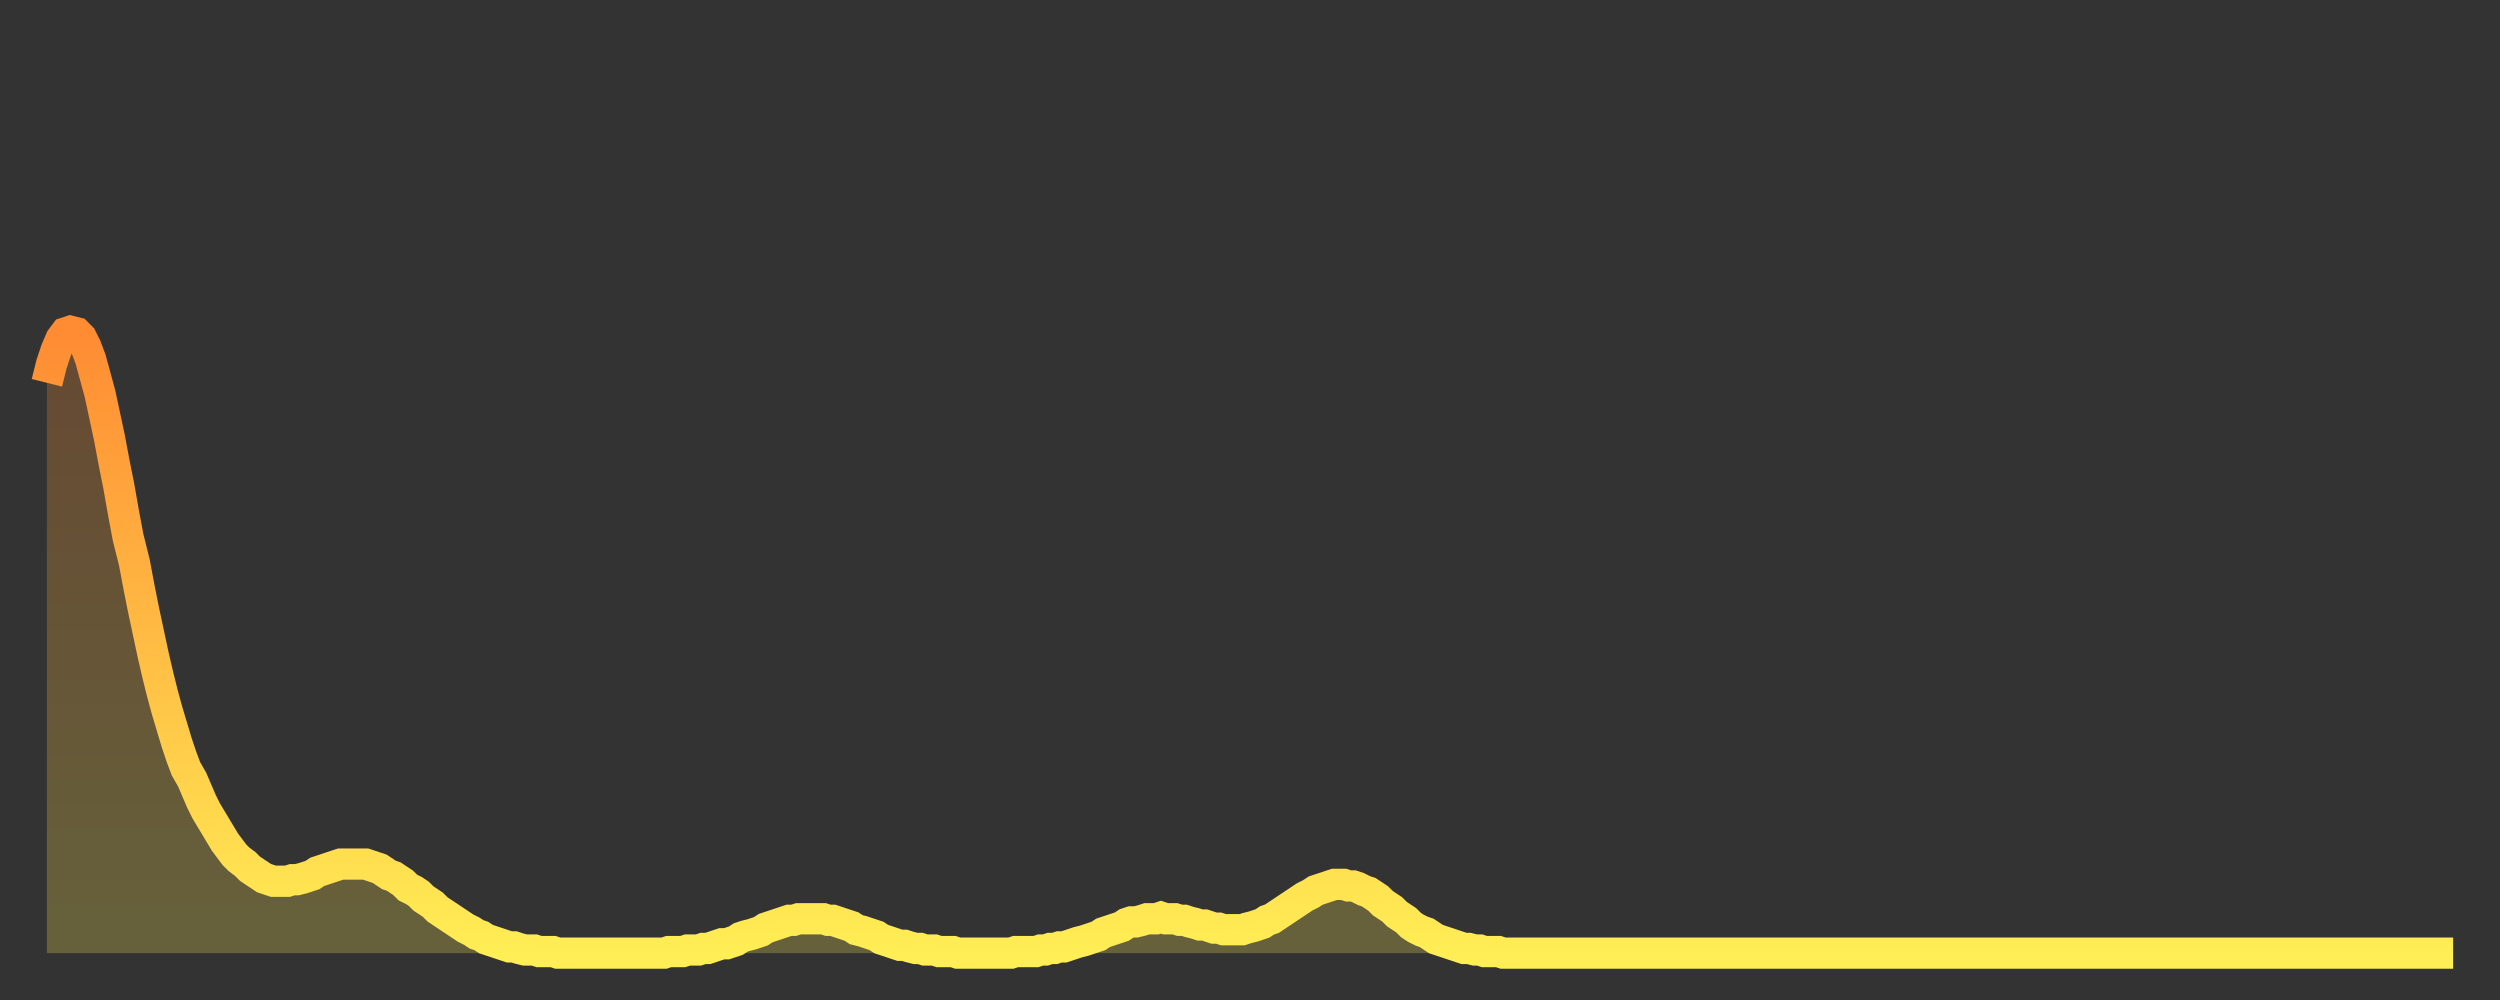 <?xml version="1.0" encoding="utf-8" ?>
<svg baseProfile="full" height="64" version="1.1" width="160" xmlns="http://www.w3.org/2000/svg" xmlns:ev="http://www.w3.org/2001/xml-events" xmlns:xlink="http://www.w3.org/1999/xlink"><rect width="100%" height="100%" fill="#333333" stroke="none"/><defs><linearGradient id="id3110250" x1="0" x2="0" y1="0" y2="1"><stop offset="0%" stop-color="#ff8b33" /><stop offset="50%" stop-color="#ffbc44" /><stop offset="100%" stop-color="#ffee55" /></linearGradient></defs><g transform="translate(3,3)"><g><path d="M 0.0 21.5 0.3 20.3 0.6 19.4 0.9 18.7 1.2 18.3 1.5 18.2 1.9 18.3 2.2 18.6 2.5 19.2 2.8 20.0 3.1 21.1 3.4 22.2 3.7 23.6 4.0 25.0 4.3 26.6 4.6 28.1 4.9 29.8 5.2 31.4 5.6 33.0 5.9 34.6 6.2 36.1 6.5 37.5 6.8 38.9 7.1 40.2 7.4 41.4 7.7 42.5 8.0 43.5 8.3 44.5 8.6 45.4 8.9 46.2 9.3 46.9 9.6 47.6 9.9 48.3 10.2 48.9 10.5 49.4 10.8 49.9 11.1 50.4 11.4 50.9 11.7 51.3 12.0 51.7 12.3 52.0 12.7 52.3 13.0 52.6 13.3 52.8 13.6 53.0 13.9 53.2 14.2 53.3 14.5 53.4 14.8 53.4 15.1 53.4 15.4 53.4 15.7 53.3 16.0 53.3 16.4 53.2 16.7 53.1 17.0 53.0 17.3 52.8 17.6 52.7 17.9 52.6 18.2 52.5 18.5 52.4 18.8 52.3 19.1 52.3 19.4 52.3 19.8 52.3 20.1 52.3 20.4 52.3 20.7 52.4 21.0 52.5 21.3 52.6 21.6 52.8 21.9 53.0 22.2 53.1 22.5 53.3 22.8 53.5 23.1 53.8 23.5 54.0 23.8 54.2 24.1 54.5 24.4 54.7 24.7 54.9 25.0 55.2 25.3 55.4 25.6 55.6 25.9 55.8 26.2 56.0 26.5 56.2 26.8 56.4 27.2 56.6 27.5 56.8 27.8 56.9 28.1 57.1 28.4 57.2 28.7 57.3 29.0 57.4 29.3 57.5 29.6 57.6 29.9 57.6 30.2 57.7 30.6 57.8 30.9 57.8 31.2 57.8 31.5 57.9 31.8 57.9 32.1 57.9 32.4 57.9 32.7 58.0 33.0 58.0 33.3 58.0 33.6 58.0 33.9 58.0 34.3 58.0 34.6 58.0 34.9 58.0 35.2 58.0 35.5 58.0 35.8 58.0 36.1 58.0 36.4 58.0 36.7 58.0 37.0 58.0 37.3 58.0 37.7 58.0 38.0 58.0 38.3 58.0 38.6 58.0 38.9 58.0 39.2 58.0 39.5 58.0 39.8 57.9 40.1 57.9 40.4 57.9 40.7 57.9 41.0 57.8 41.4 57.8 41.7 57.8 42.0 57.7 42.3 57.7 42.6 57.6 42.9 57.5 43.2 57.4 43.5 57.4 43.8 57.3 44.1 57.2 44.4 57.0 44.7 56.9 45.1 56.8 45.4 56.7 45.7 56.6 46.0 56.4 46.3 56.3 46.6 56.2 46.9 56.1 47.2 56.0 47.5 55.9 47.8 55.9 48.1 55.8 48.5 55.8 48.8 55.8 49.1 55.8 49.4 55.8 49.7 55.8 50.0 55.9 50.3 55.9 50.6 56.0 50.9 56.1 51.2 56.2 51.5 56.3 51.8 56.5 52.2 56.6 52.5 56.7 52.8 56.8 53.1 56.9 53.4 57.1 53.7 57.2 54.0 57.3 54.3 57.4 54.6 57.5 54.9 57.5 55.2 57.6 55.6 57.7 55.9 57.7 56.2 57.8 56.5 57.8 56.8 57.8 57.1 57.9 57.4 57.9 57.7 57.9 58.0 57.9 58.3 58.0 58.6 58.0 58.9 58.0 59.3 58.0 59.6 58.0 59.9 58.0 60.2 58.0 60.5 58.0 60.8 58.0 61.1 58.0 61.4 58.0 61.7 58.0 62.0 57.9 62.3 57.9 62.6 57.9 63.0 57.9 63.3 57.9 63.6 57.8 63.9 57.8 64.2 57.7 64.5 57.7 64.8 57.6 65.1 57.6 65.4 57.5 65.7 57.4 66.0 57.3 66.4 57.2 66.7 57.1 67.0 57.0 67.3 56.9 67.6 56.7 67.9 56.6 68.2 56.5 68.5 56.4 68.8 56.3 69.1 56.1 69.4 56.0 69.7 56.0 70.1 55.9 70.4 55.8 70.7 55.8 71.0 55.8 71.3 55.7 71.6 55.8 71.9 55.8 72.2 55.8 72.5 55.9 72.8 55.9 73.1 56.0 73.5 56.1 73.8 56.2 74.1 56.2 74.4 56.3 74.7 56.4 75.0 56.4 75.3 56.5 75.6 56.5 75.9 56.5 76.2 56.5 76.5 56.5 76.8 56.4 77.2 56.3 77.5 56.2 77.8 56.1 78.1 55.9 78.4 55.8 78.7 55.6 79.0 55.4 79.3 55.2 79.6 55.0 79.9 54.8 80.2 54.6 80.5 54.4 80.9 54.2 81.2 54.0 81.5 53.9 81.8 53.8 82.1 53.7 82.4 53.6 82.7 53.6 83.0 53.6 83.3 53.7 83.6 53.7 83.9 53.8 84.3 54.0 84.6 54.1 84.9 54.3 85.2 54.5 85.5 54.8 85.8 55.0 86.1 55.2 86.4 55.5 86.7 55.7 87.0 55.9 87.3 56.2 87.6 56.4 88.0 56.6 88.3 56.7 88.6 56.9 88.9 57.1 89.2 57.2 89.5 57.3 89.8 57.4 90.1 57.5 90.4 57.6 90.7 57.7 91.0 57.7 91.4 57.8 91.7 57.8 92.0 57.9 92.3 57.9 92.6 57.9 92.9 57.9 93.2 58.0 93.5 58.0 93.8 58.0 94.1 58.0 94.4 58.0 94.7 58.0 95.1 58.0 95.4 58.0 95.7 58.0 96.0 58.0 96.3 58.0 96.6 58.0 96.9 58.0 97.2 58.0 97.5 58.0 97.8 58.0 98.1 58.0 98.4 58.0 98.8 58.0 99.1 58.0 99.4 58.0 99.7 58.0 100.0 58.0 100.3 58.0 100.6 58.0 100.9 58.0 101.2 58.0 101.5 58.0 101.8 58.0 102.2 58.0 102.5 58.0 102.8 58.0 103.1 58.0 103.4 58.0 103.7 58.0 104.0 58.0 104.3 58.0 104.6 58.0 104.9 58.0 105.2 58.0 105.5 58.0 105.9 58.0 106.2 58.0 106.5 58.0 106.8 58.0 107.1 58.0 107.4 58.0 107.7 58.0 108.0 58.0 108.3 58.0 108.6 58.0 108.9 58.0 109.3 58.0 109.6 58.0 109.9 58.0 110.2 58.0 110.5 58.0 110.8 58.0 111.1 58.0 111.4 58.0 111.7 58.0 112.0 58.0 112.3 58.0 112.6 58.0 113.0 58.0 113.3 58.0 113.6 58.0 113.9 58.0 114.2 58.0 114.5 58.0 114.8 58.0 115.1 58.0 115.4 58.0 115.7 58.0 116.0 58.0 116.3 58.0 116.7 58.0 117.0 58.0 117.3 58.0 117.6 58.0 117.9 58.0 118.2 58.0 118.5 58.0 118.8 58.0 119.1 58.0 119.4 58.0 119.7 58.0 120.1 58.0 120.4 58.0 120.7 58.0 121.0 58.0 121.3 58.0 121.6 58.0 121.9 58.0 122.2 58.0 122.5 58.0 122.8 58.0 123.1 58.0 123.4 58.0 123.8 58.0 124.1 58.0 124.4 58.0 124.7 58.0 125.0 58.0 125.3 58.0 125.6 58.0 125.9 58.0 126.2 58.0 126.5 58.0 126.8 58.0 127.2 58.0 127.5 58.0 127.8 58.0 128.1 58.0 128.4 58.0 128.7 58.0 129.0 58.0 129.3 58.0 129.6 58.0 129.9 58.0 130.2 58.0 130.5 58.0 130.9 58.0 131.2 58.0 131.5 58.0 131.8 58.0 132.1 58.0 132.4 58.0 132.7 58.0 133.0 58.0 133.3 58.0 133.6 58.0 133.9 58.0 134.2 58.0 134.6 58.0 134.9 58.0 135.2 58.0 135.5 58.0 135.8 58.0 136.1 58.0 136.4 58.0 136.7 58.0 137.0 58.0 137.3 58.0 137.6 58.0 138.0 58.0 138.3 58.0 138.6 58.0 138.9 58.0 139.2 58.0 139.5 58.0 139.8 58.0 140.1 58.0 140.4 58.0 140.7 58.0 141.0 58.0 141.3 58.0 141.7 58.0 142.0 58.0 142.3 58.0 142.6 58.0 142.9 58.0 143.2 58.0 143.5 58.0 143.8 58.0 144.1 58.0 144.4 58.0 144.7 58.0 145.1 58.0 145.4 58.0 145.7 58.0 146.0 58.0 146.3 58.0 146.6 58.0 146.9 58.0 147.2 58.0 147.5 58.0 147.8 58.0 148.1 58.0 148.4 58.0 148.8 58.0 149.1 58.0 149.4 58.0 149.7 58.0 150.0 58.0 150.3 58.0 150.6 58.0 150.9 58.0 151.2 58.0 151.5 58.0 151.8 58.0 152.1 58.0 152.5 58.0 152.8 58.0 153.1 58.0 153.4 58.0 153.7 58.0 154.0 58.0" fill="none" id="graph-curve" opacity="1" stroke="url(#id3110250)" stroke-width="2" /><path d="M 0 58 L 0.0 21.5 0.3 20.3 0.6 19.4 0.9 18.7 1.2 18.3 1.5 18.2 1.9 18.3 2.2 18.6 2.5 19.2 2.8 20.0 3.1 21.1 3.4 22.2 3.7 23.6 4.0 25.0 4.3 26.6 4.6 28.1 4.9 29.8 5.2 31.4 5.6 33.0 5.9 34.6 6.2 36.1 6.5 37.5 6.8 38.9 7.1 40.2 7.4 41.4 7.7 42.5 8.0 43.5 8.3 44.5 8.6 45.4 8.9 46.2 9.3 46.9 9.6 47.6 9.9 48.3 10.2 48.9 10.5 49.4 10.8 49.9 11.1 50.4 11.4 50.9 11.7 51.3 12.0 51.7 12.3 52.0 12.7 52.3 13.0 52.6 13.3 52.8 13.6 53.0 13.9 53.2 14.2 53.3 14.5 53.4 14.8 53.4 15.1 53.4 15.4 53.4 15.7 53.3 16.0 53.3 16.4 53.2 16.7 53.1 17.0 53.0 17.3 52.8 17.6 52.7 17.9 52.6 18.2 52.5 18.5 52.4 18.8 52.3 19.1 52.3 19.4 52.3 19.8 52.3 20.1 52.3 20.4 52.3 20.7 52.4 21.0 52.5 21.3 52.6 21.6 52.8 21.9 53.0 22.2 53.1 22.5 53.3 22.8 53.5 23.1 53.8 23.5 54.0 23.8 54.2 24.1 54.5 24.4 54.7 24.7 54.9 25.0 55.2 25.3 55.4 25.6 55.6 25.9 55.8 26.2 56.0 26.5 56.2 26.8 56.4 27.2 56.6 27.5 56.8 27.8 56.9 28.1 57.1 28.4 57.2 28.7 57.3 29.0 57.4 29.3 57.5 29.6 57.6 29.9 57.6 30.2 57.7 30.6 57.8 30.9 57.8 31.2 57.8 31.5 57.9 31.8 57.9 32.1 57.9 32.4 57.9 32.7 58.0 33.0 58.0 33.3 58.0 33.6 58.0 33.9 58.0 34.3 58.0 34.6 58.0 34.9 58.0 35.2 58.0 35.5 58.0 35.8 58.0 36.1 58.0 36.4 58.0 36.7 58.0 37.0 58.0 37.3 58.0 37.7 58.0 38.0 58.0 38.3 58.0 38.6 58.0 38.9 58.0 39.2 58.0 39.5 58.0 39.8 57.9 40.1 57.9 40.4 57.9 40.7 57.9 41.0 57.8 41.4 57.8 41.7 57.8 42.0 57.7 42.3 57.7 42.6 57.6 42.9 57.5 43.2 57.4 43.5 57.4 43.8 57.3 44.1 57.2 44.4 57.0 44.7 56.9 45.1 56.8 45.4 56.7 45.7 56.6 46.0 56.4 46.3 56.3 46.6 56.2 46.9 56.1 47.2 56.0 47.5 55.9 47.8 55.9 48.1 55.8 48.5 55.8 48.8 55.8 49.1 55.8 49.4 55.8 49.7 55.8 50.0 55.9 50.3 55.9 50.6 56.0 50.9 56.1 51.2 56.2 51.5 56.3 51.8 56.5 52.2 56.6 52.5 56.7 52.8 56.8 53.1 56.9 53.4 57.1 53.7 57.2 54.0 57.3 54.3 57.4 54.6 57.5 54.9 57.5 55.2 57.6 55.6 57.7 55.9 57.7 56.2 57.8 56.5 57.8 56.8 57.8 57.1 57.9 57.4 57.9 57.7 57.9 58.0 57.9 58.3 58.0 58.6 58.0 58.9 58.0 59.3 58.0 59.6 58.0 59.9 58.0 60.2 58.0 60.5 58.0 60.8 58.0 61.1 58.0 61.4 58.0 61.7 58.0 62.0 57.9 62.3 57.9 62.6 57.9 63.0 57.9 63.3 57.9 63.6 57.8 63.9 57.8 64.2 57.7 64.5 57.7 64.8 57.6 65.1 57.6 65.4 57.5 65.7 57.4 66.0 57.3 66.4 57.2 66.7 57.1 67.0 57.0 67.3 56.9 67.6 56.7 67.9 56.6 68.2 56.5 68.5 56.4 68.8 56.3 69.1 56.1 69.4 56.0 69.7 56.0 70.1 55.9 70.4 55.8 70.7 55.8 71.0 55.8 71.3 55.7 71.6 55.8 71.9 55.8 72.2 55.8 72.5 55.9 72.8 55.9 73.1 56.0 73.5 56.1 73.8 56.2 74.1 56.2 74.4 56.3 74.7 56.4 75.0 56.4 75.3 56.5 75.6 56.5 75.9 56.5 76.2 56.5 76.5 56.5 76.8 56.4 77.2 56.3 77.5 56.2 77.8 56.1 78.1 55.9 78.4 55.8 78.7 55.6 79.0 55.4 79.3 55.2 79.6 55.0 79.9 54.8 80.2 54.6 80.5 54.4 80.9 54.2 81.2 54.0 81.5 53.9 81.8 53.8 82.1 53.7 82.4 53.6 82.7 53.6 83.0 53.6 83.3 53.7 83.6 53.7 83.9 53.8 84.3 54.0 84.6 54.1 84.9 54.3 85.2 54.5 85.5 54.8 85.8 55.0 86.1 55.2 86.4 55.5 86.7 55.7 87.0 55.9 87.3 56.2 87.6 56.4 88.0 56.6 88.3 56.7 88.6 56.9 88.9 57.1 89.2 57.2 89.5 57.3 89.8 57.4 90.1 57.5 90.4 57.6 90.7 57.7 91.0 57.7 91.4 57.8 91.7 57.8 92.0 57.9 92.3 57.9 92.6 57.9 92.9 57.9 93.2 58.0 93.5 58.0 93.8 58.0 94.1 58.0 94.4 58.0 94.7 58.0 95.1 58.0 95.4 58.0 95.7 58.0 96.0 58.0 96.3 58.0 96.6 58.0 96.9 58.0 97.2 58.0 97.5 58.0 97.8 58.0 98.1 58.0 98.4 58.0 98.8 58.0 99.1 58.0 99.4 58.0 99.7 58.0 100.0 58.0 100.3 58.0 100.6 58.0 100.9 58.0 101.2 58.0 101.5 58.0 101.8 58.0 102.2 58.0 102.5 58.0 102.8 58.0 103.1 58.0 103.4 58.0 103.7 58.0 104.0 58.0 104.3 58.0 104.6 58.0 104.9 58.0 105.2 58.0 105.5 58.0 105.9 58.0 106.2 58.0 106.5 58.0 106.8 58.0 107.1 58.0 107.4 58.0 107.7 58.0 108.0 58.0 108.3 58.0 108.6 58.0 108.9 58.0 109.3 58.0 109.6 58.0 109.9 58.0 110.2 58.0 110.5 58.0 110.8 58.0 111.1 58.0 111.4 58.0 111.7 58.0 112.0 58.0 112.3 58.0 112.6 58.0 113.0 58.0 113.3 58.0 113.6 58.0 113.9 58.0 114.2 58.0 114.5 58.0 114.8 58.0 115.1 58.0 115.4 58.0 115.7 58.0 116.0 58.0 116.3 58.0 116.7 58.0 117.0 58.0 117.3 58.0 117.6 58.0 117.9 58.0 118.2 58.0 118.5 58.0 118.8 58.0 119.1 58.0 119.4 58.0 119.7 58.0 120.1 58.0 120.4 58.0 120.7 58.0 121.0 58.0 121.3 58.0 121.6 58.0 121.9 58.0 122.2 58.0 122.5 58.0 122.8 58.0 123.1 58.0 123.4 58.0 123.8 58.0 124.1 58.0 124.4 58.0 124.7 58.0 125.0 58.0 125.3 58.0 125.6 58.0 125.9 58.0 126.2 58.0 126.5 58.0 126.8 58.0 127.2 58.0 127.5 58.0 127.8 58.0 128.1 58.0 128.4 58.0 128.7 58.0 129.0 58.0 129.3 58.0 129.6 58.0 129.9 58.0 130.2 58.0 130.5 58.0 130.9 58.0 131.2 58.0 131.5 58.0 131.8 58.0 132.1 58.0 132.4 58.0 132.7 58.0 133.0 58.0 133.3 58.0 133.6 58.0 133.9 58.0 134.2 58.0 134.6 58.0 134.9 58.0 135.2 58.0 135.5 58.0 135.8 58.0 136.1 58.0 136.4 58.0 136.7 58.0 137.0 58.0 137.3 58.0 137.6 58.0 138.0 58.0 138.3 58.0 138.6 58.0 138.9 58.0 139.2 58.0 139.5 58.0 139.8 58.0 140.1 58.0 140.4 58.0 140.7 58.0 141.0 58.0 141.3 58.0 141.7 58.0 142.0 58.0 142.3 58.0 142.6 58.0 142.9 58.0 143.2 58.0 143.5 58.0 143.8 58.0 144.1 58.0 144.4 58.0 144.7 58.0 145.1 58.0 145.4 58.0 145.7 58.0 146.0 58.0 146.3 58.0 146.6 58.0 146.9 58.0 147.2 58.0 147.5 58.0 147.8 58.0 148.1 58.0 148.4 58.0 148.8 58.0 149.1 58.0 149.4 58.0 149.7 58.0 150.0 58.0 150.3 58.0 150.6 58.0 150.9 58.0 151.2 58.0 151.5 58.0 151.8 58.0 152.1 58.0 152.5 58.0 152.8 58.0 153.1 58.0 153.4 58.0 153.7 58.0 154.0 58.0 154 58" fill="url(#id3110250)" fill-opacity=".25" id="graph-shadow" /></g></g></svg>